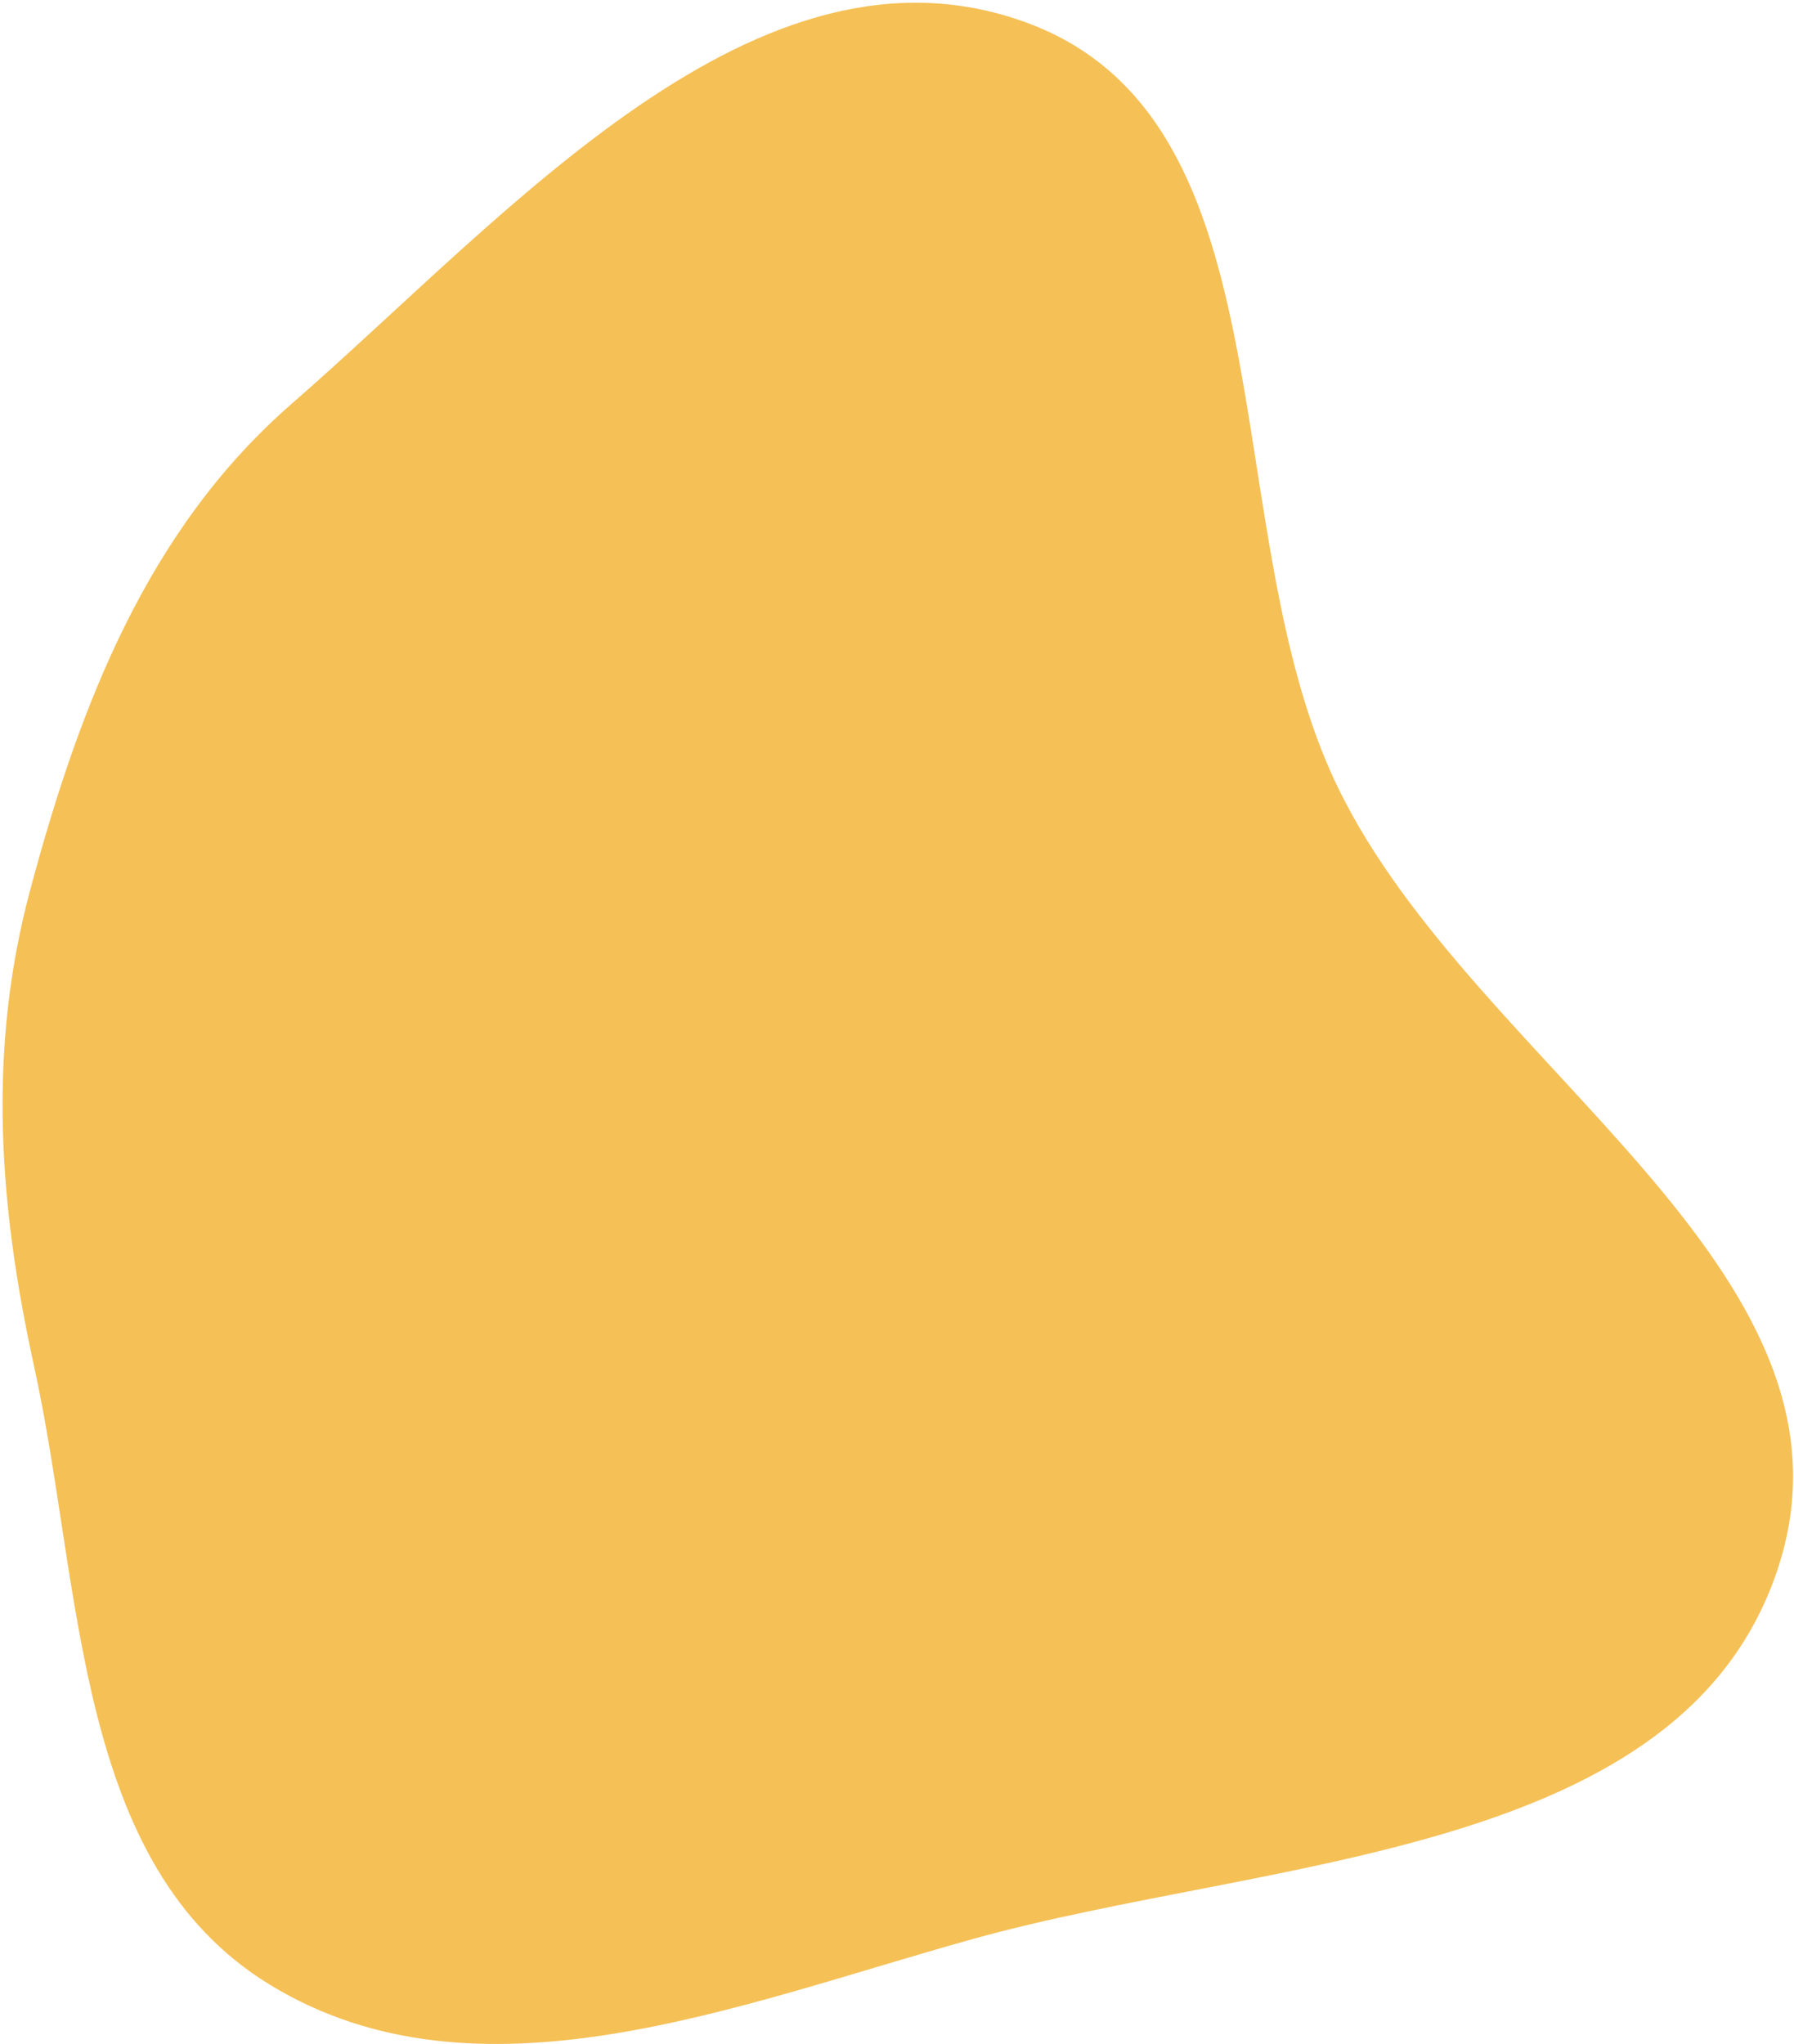 <svg xmlns="http://www.w3.org/2000/svg" width="467" height="532" viewBox="0 0 467 532" fill="none"><path fill-rule="evenodd" clip-rule="evenodd" d="M267.269 5.908C337.287 31.646 315.706 138.198 348.398 205.224C383.703 277.604 487.463 330.646 463.086 407.366C438.824 483.727 330.482 483.202 253.251 504.676C192.04 521.696 124.518 549.687 70.269 516.589C19.272 485.476 21.649 413.897 8.864 355.573C-0.325 313.653 -3.269 273.193 7.83 231.747C20.724 183.605 38.353 137.803 75.951 105.075C132.264 56.055 197.152 -19.866 267.269 5.908Z" fill="#F5C055"></path></svg>